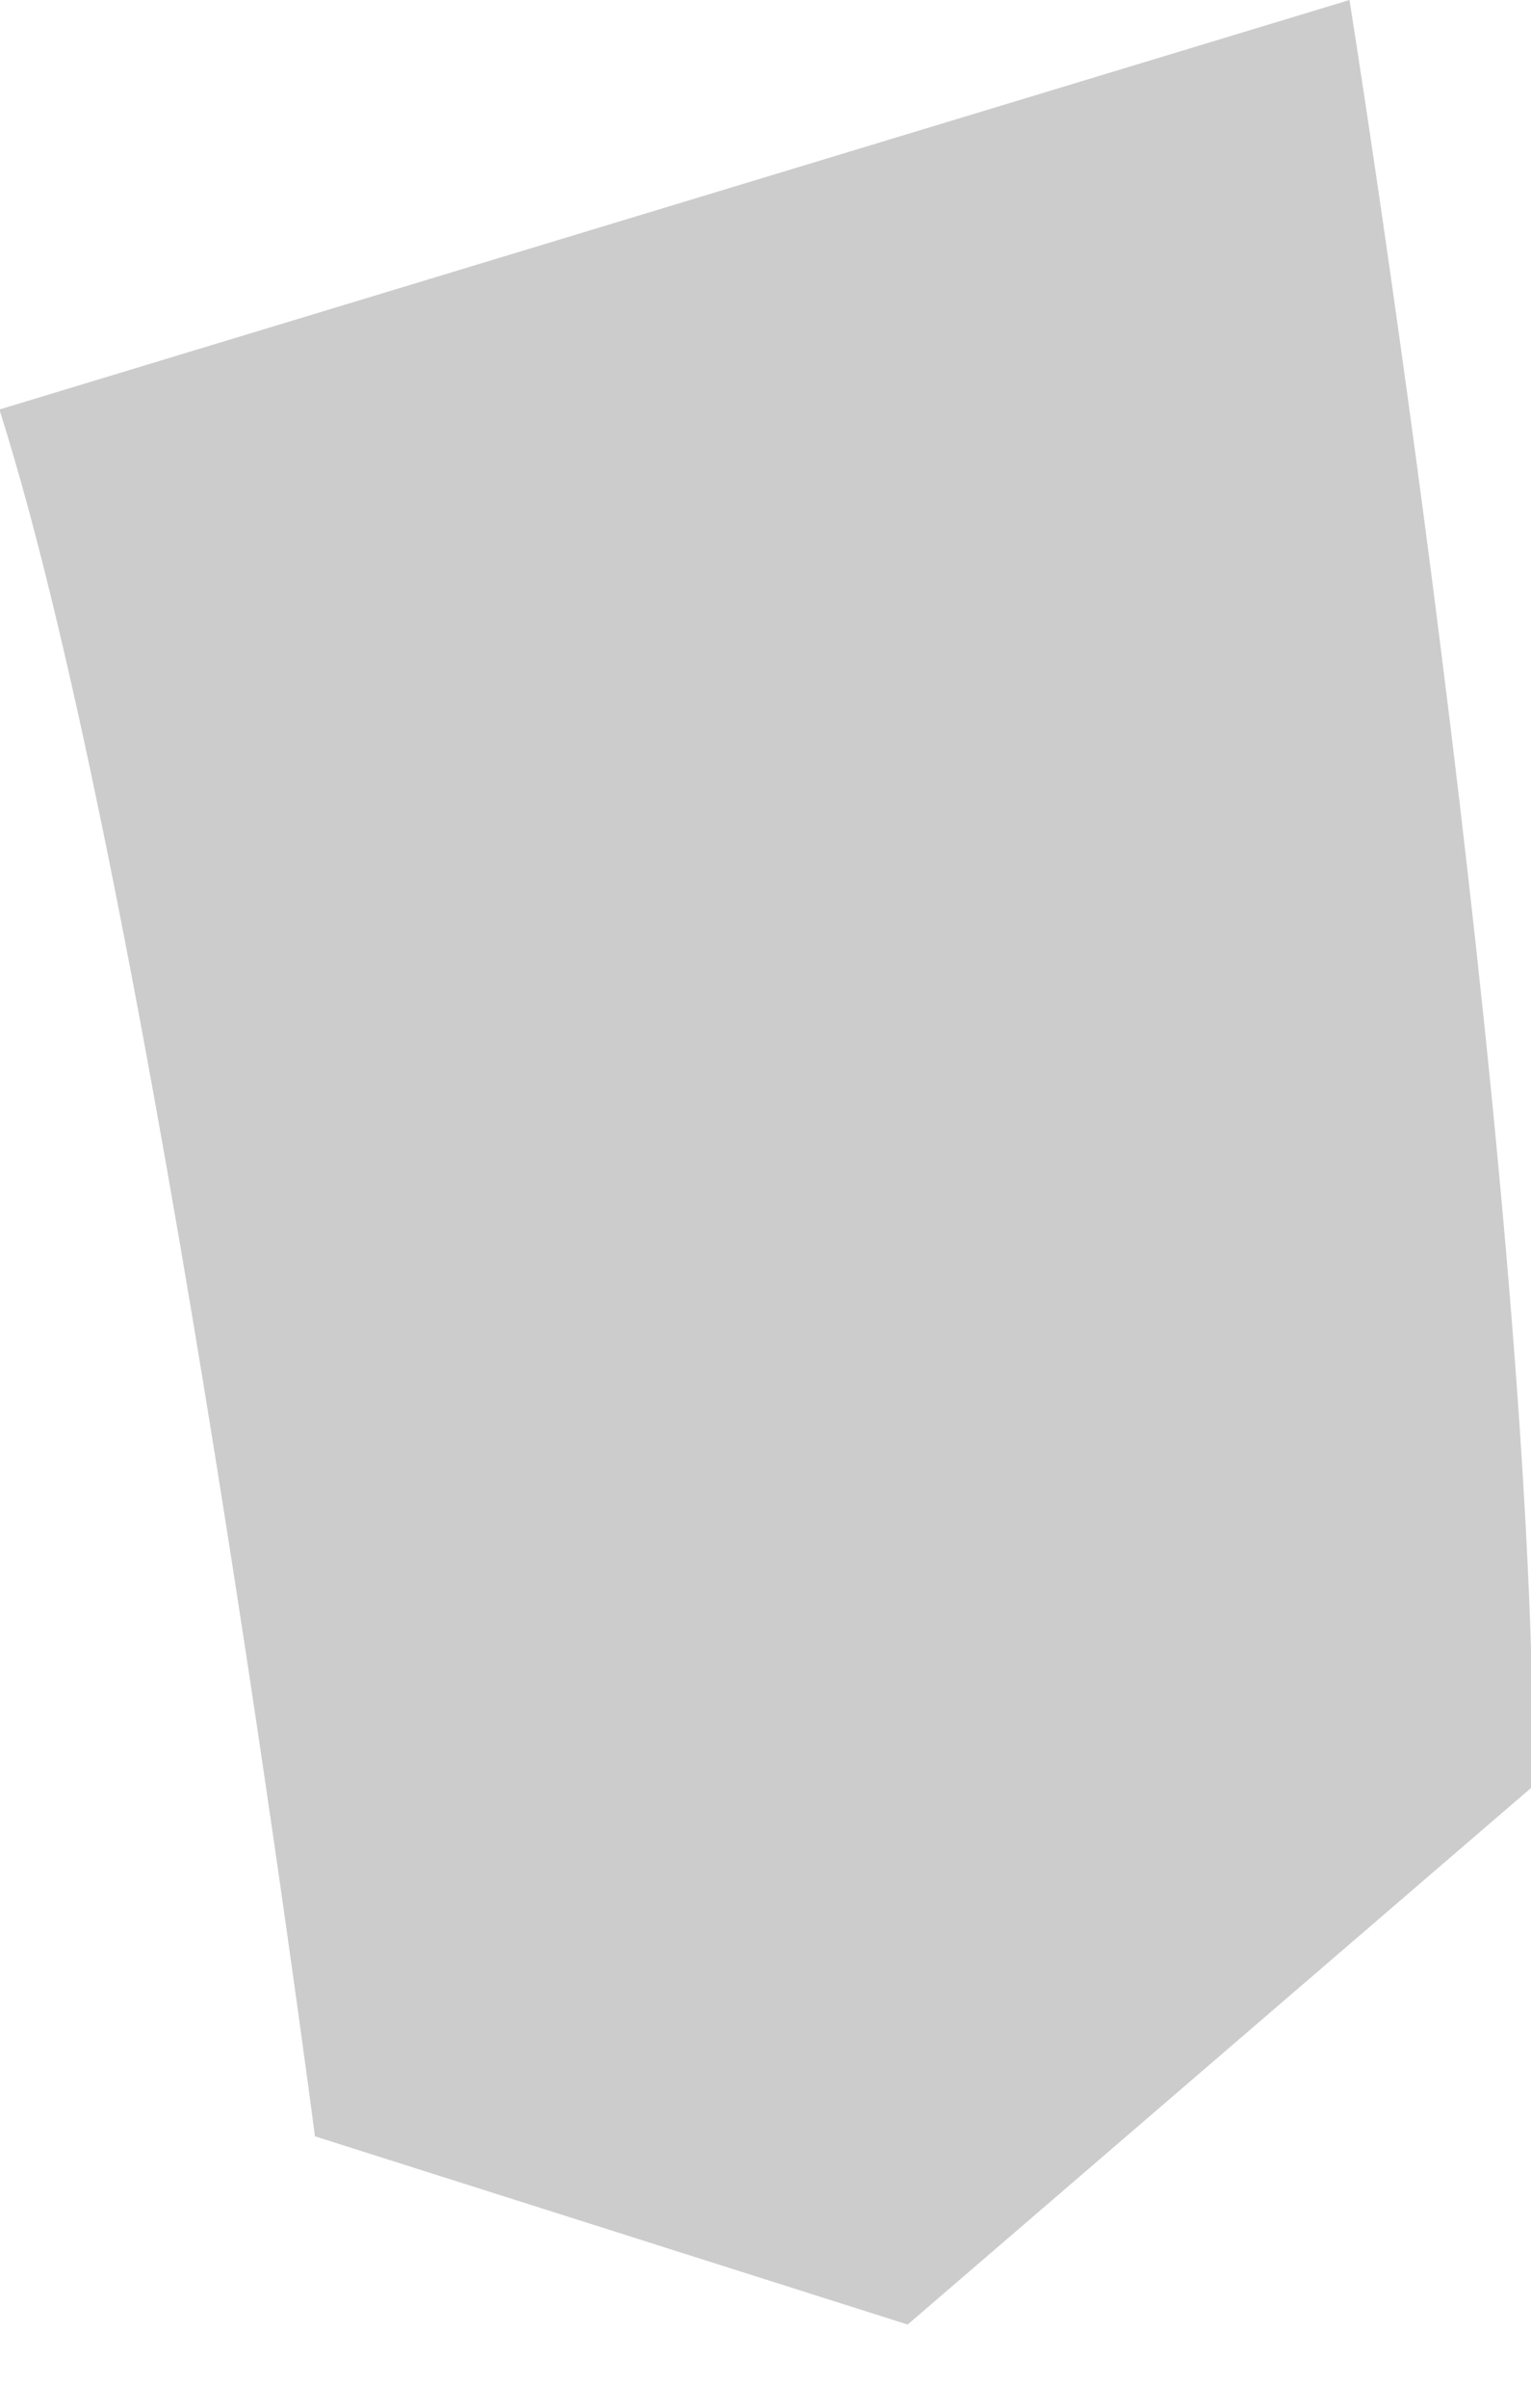 <?xml version="1.0" encoding="utf-8"?>
<svg xmlns="http://www.w3.org/2000/svg" fill="none" height="100%" overflow="visible" preserveAspectRatio="none" style="display: block;" viewBox="0 0 7 11" width="100%">
<path d="M0 1.87L6.17 0C6.17 0 7.02 5.31 7.01 8.16L4.15 10.62L1.44 9.76C1.44 9.76 0.7 4.08 0 1.88V1.87Z" fill="black" id="Vector" opacity="0.2"/>
</svg>